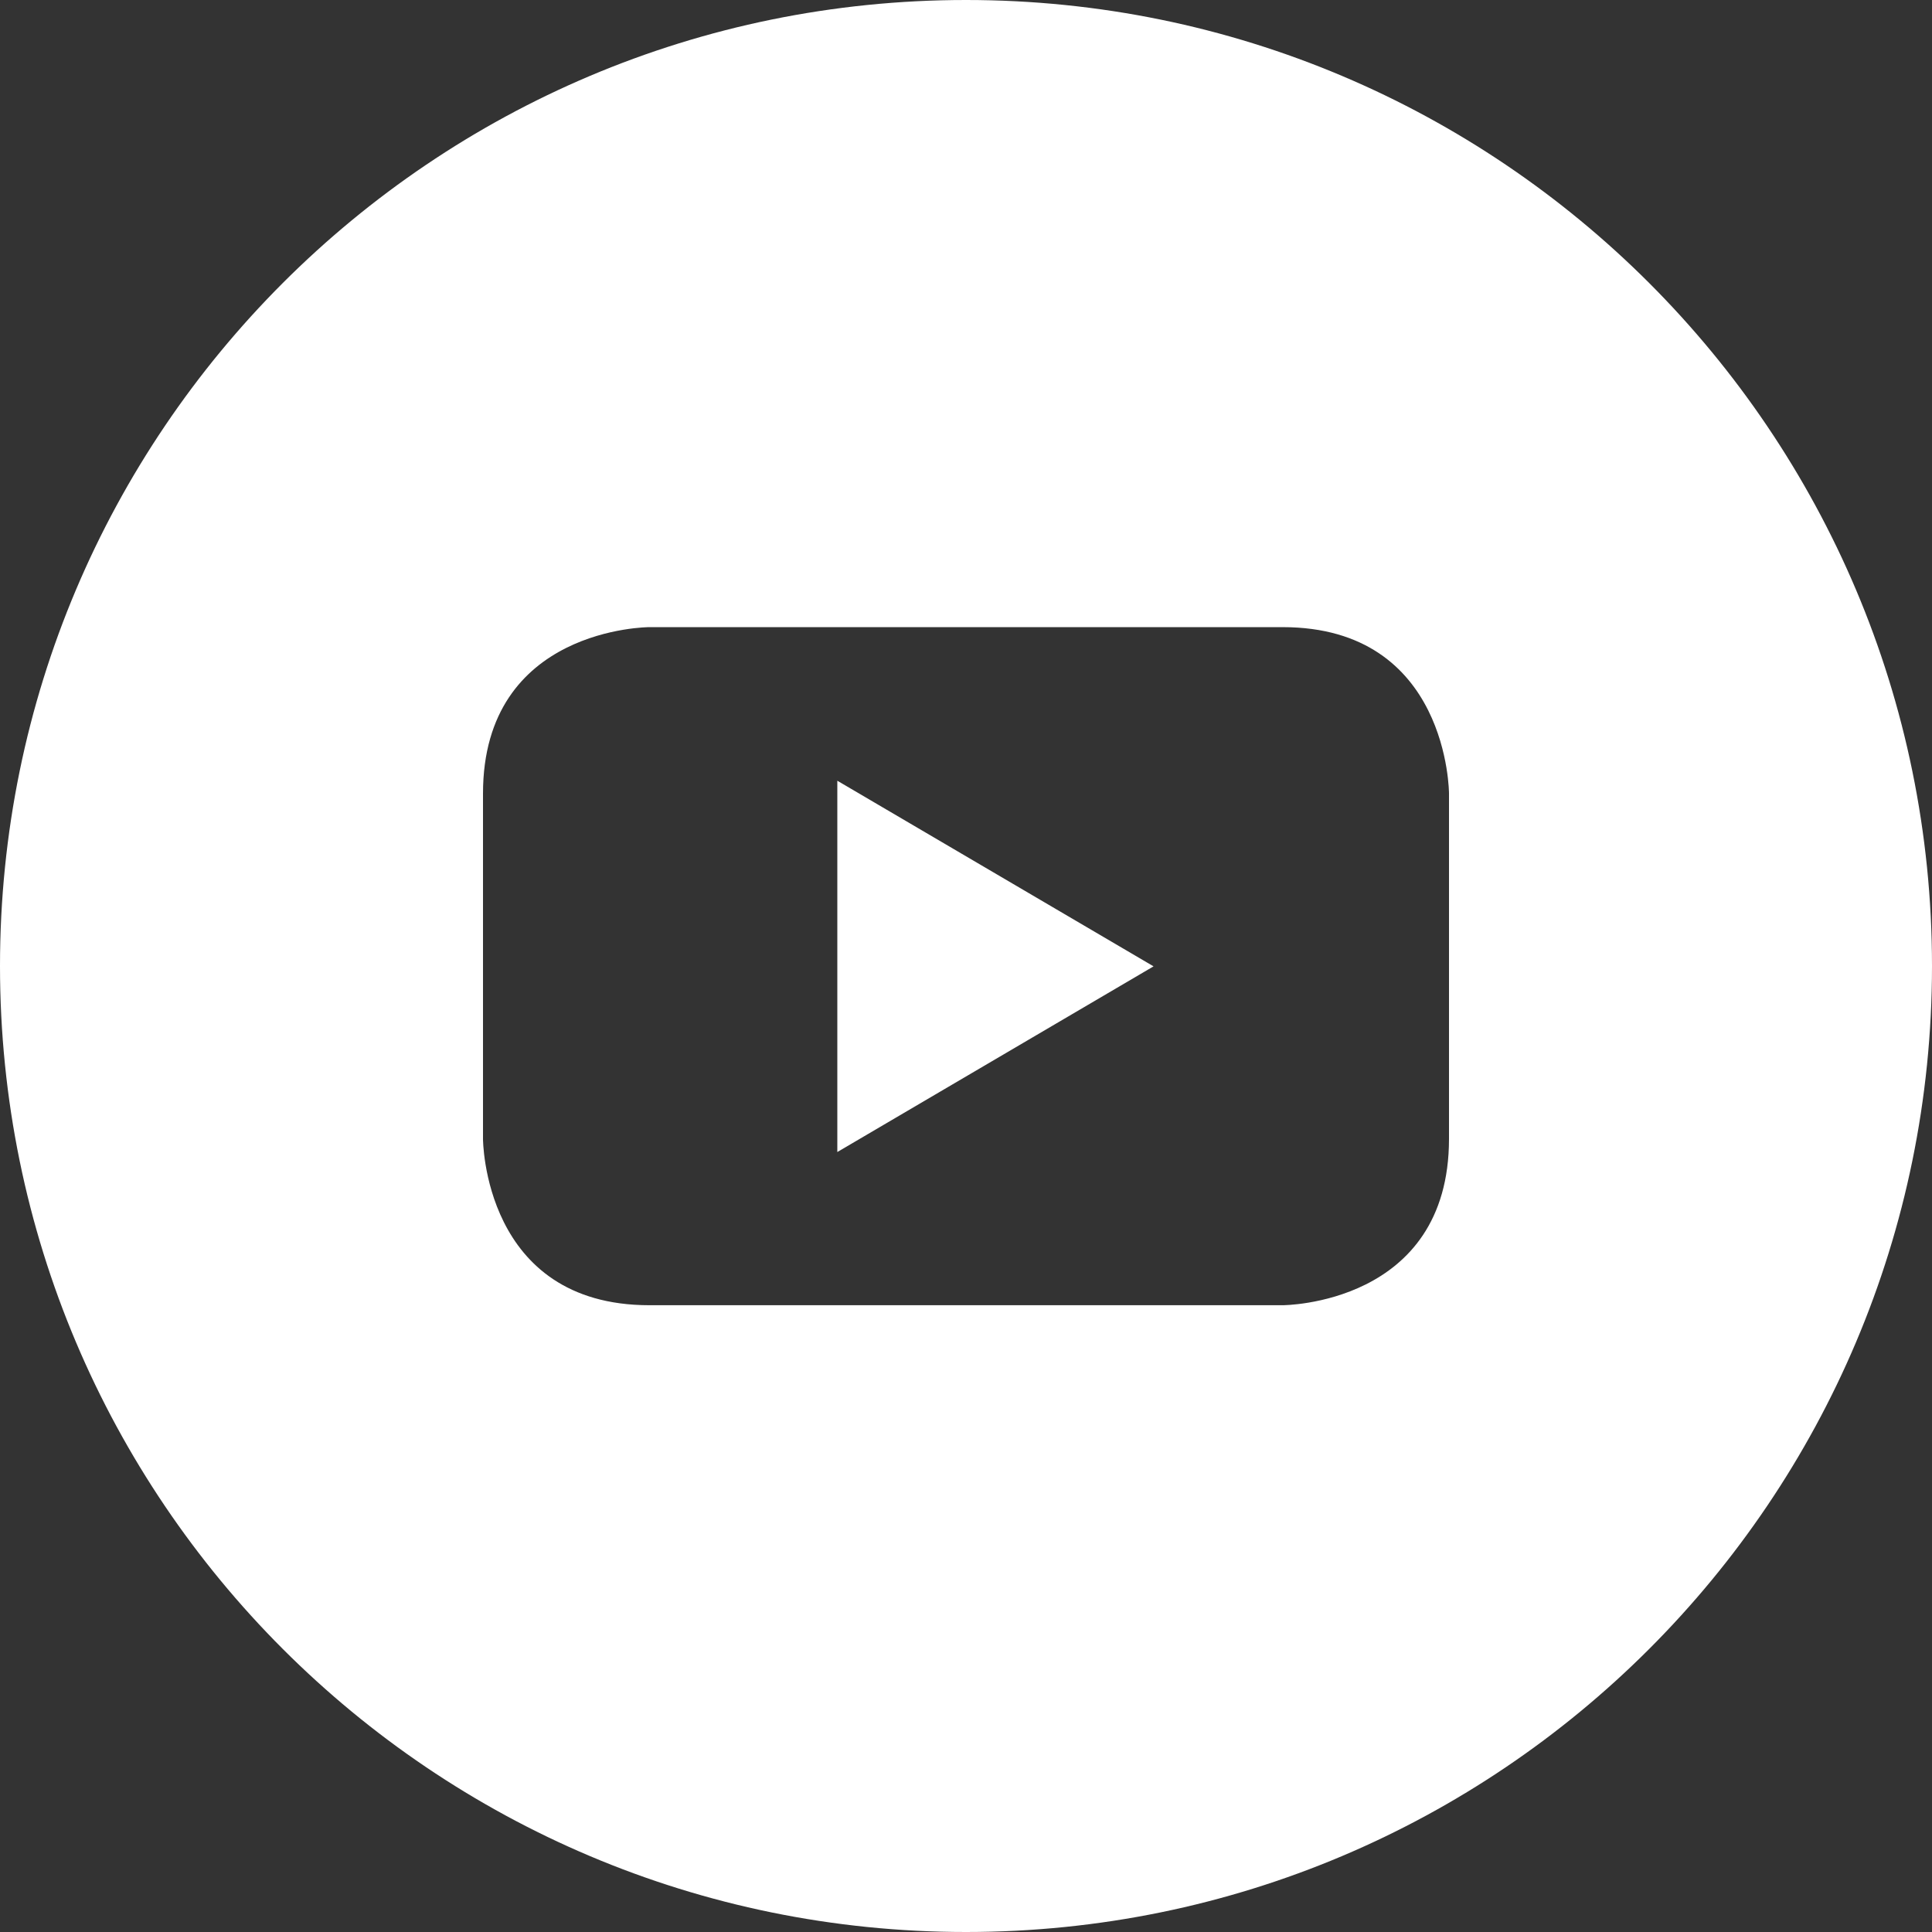 <svg width="38" height="38" viewBox="0 0 38 38" fill="none" xmlns="http://www.w3.org/2000/svg">
    <rect x="0" y="0" width="38" height="38" fill="#333333" stroke="none"/>
    <g clip-path="url(#clip0_2_42)">
        <path d="M16.469 22.659L22.689 19.007L16.469 15.356V22.659Z" fill="white"/>
        <path d="M19 0C8.505 0 0 8.505 0 19C0 29.494 8.505 38 19 38C29.494 38 38 29.494 38 19C38 8.505 29.494 0 19 0ZM28.5 22.399C28.5 25.672 25.227 25.672 25.227 25.672H12.773C9.5 25.672 9.5 22.399 9.5 22.399V15.608C9.5 12.335 12.773 12.335 12.773 12.335H25.227C28.5 12.335 28.5 15.608 28.5 15.608V22.399Z" fill="white"/>
    </g>
    <defs>
        <clipPath id="clip0_2_42">
            <rect width="38" height="38" fill="white"/>
        </clipPath>
    </defs>
</svg>
